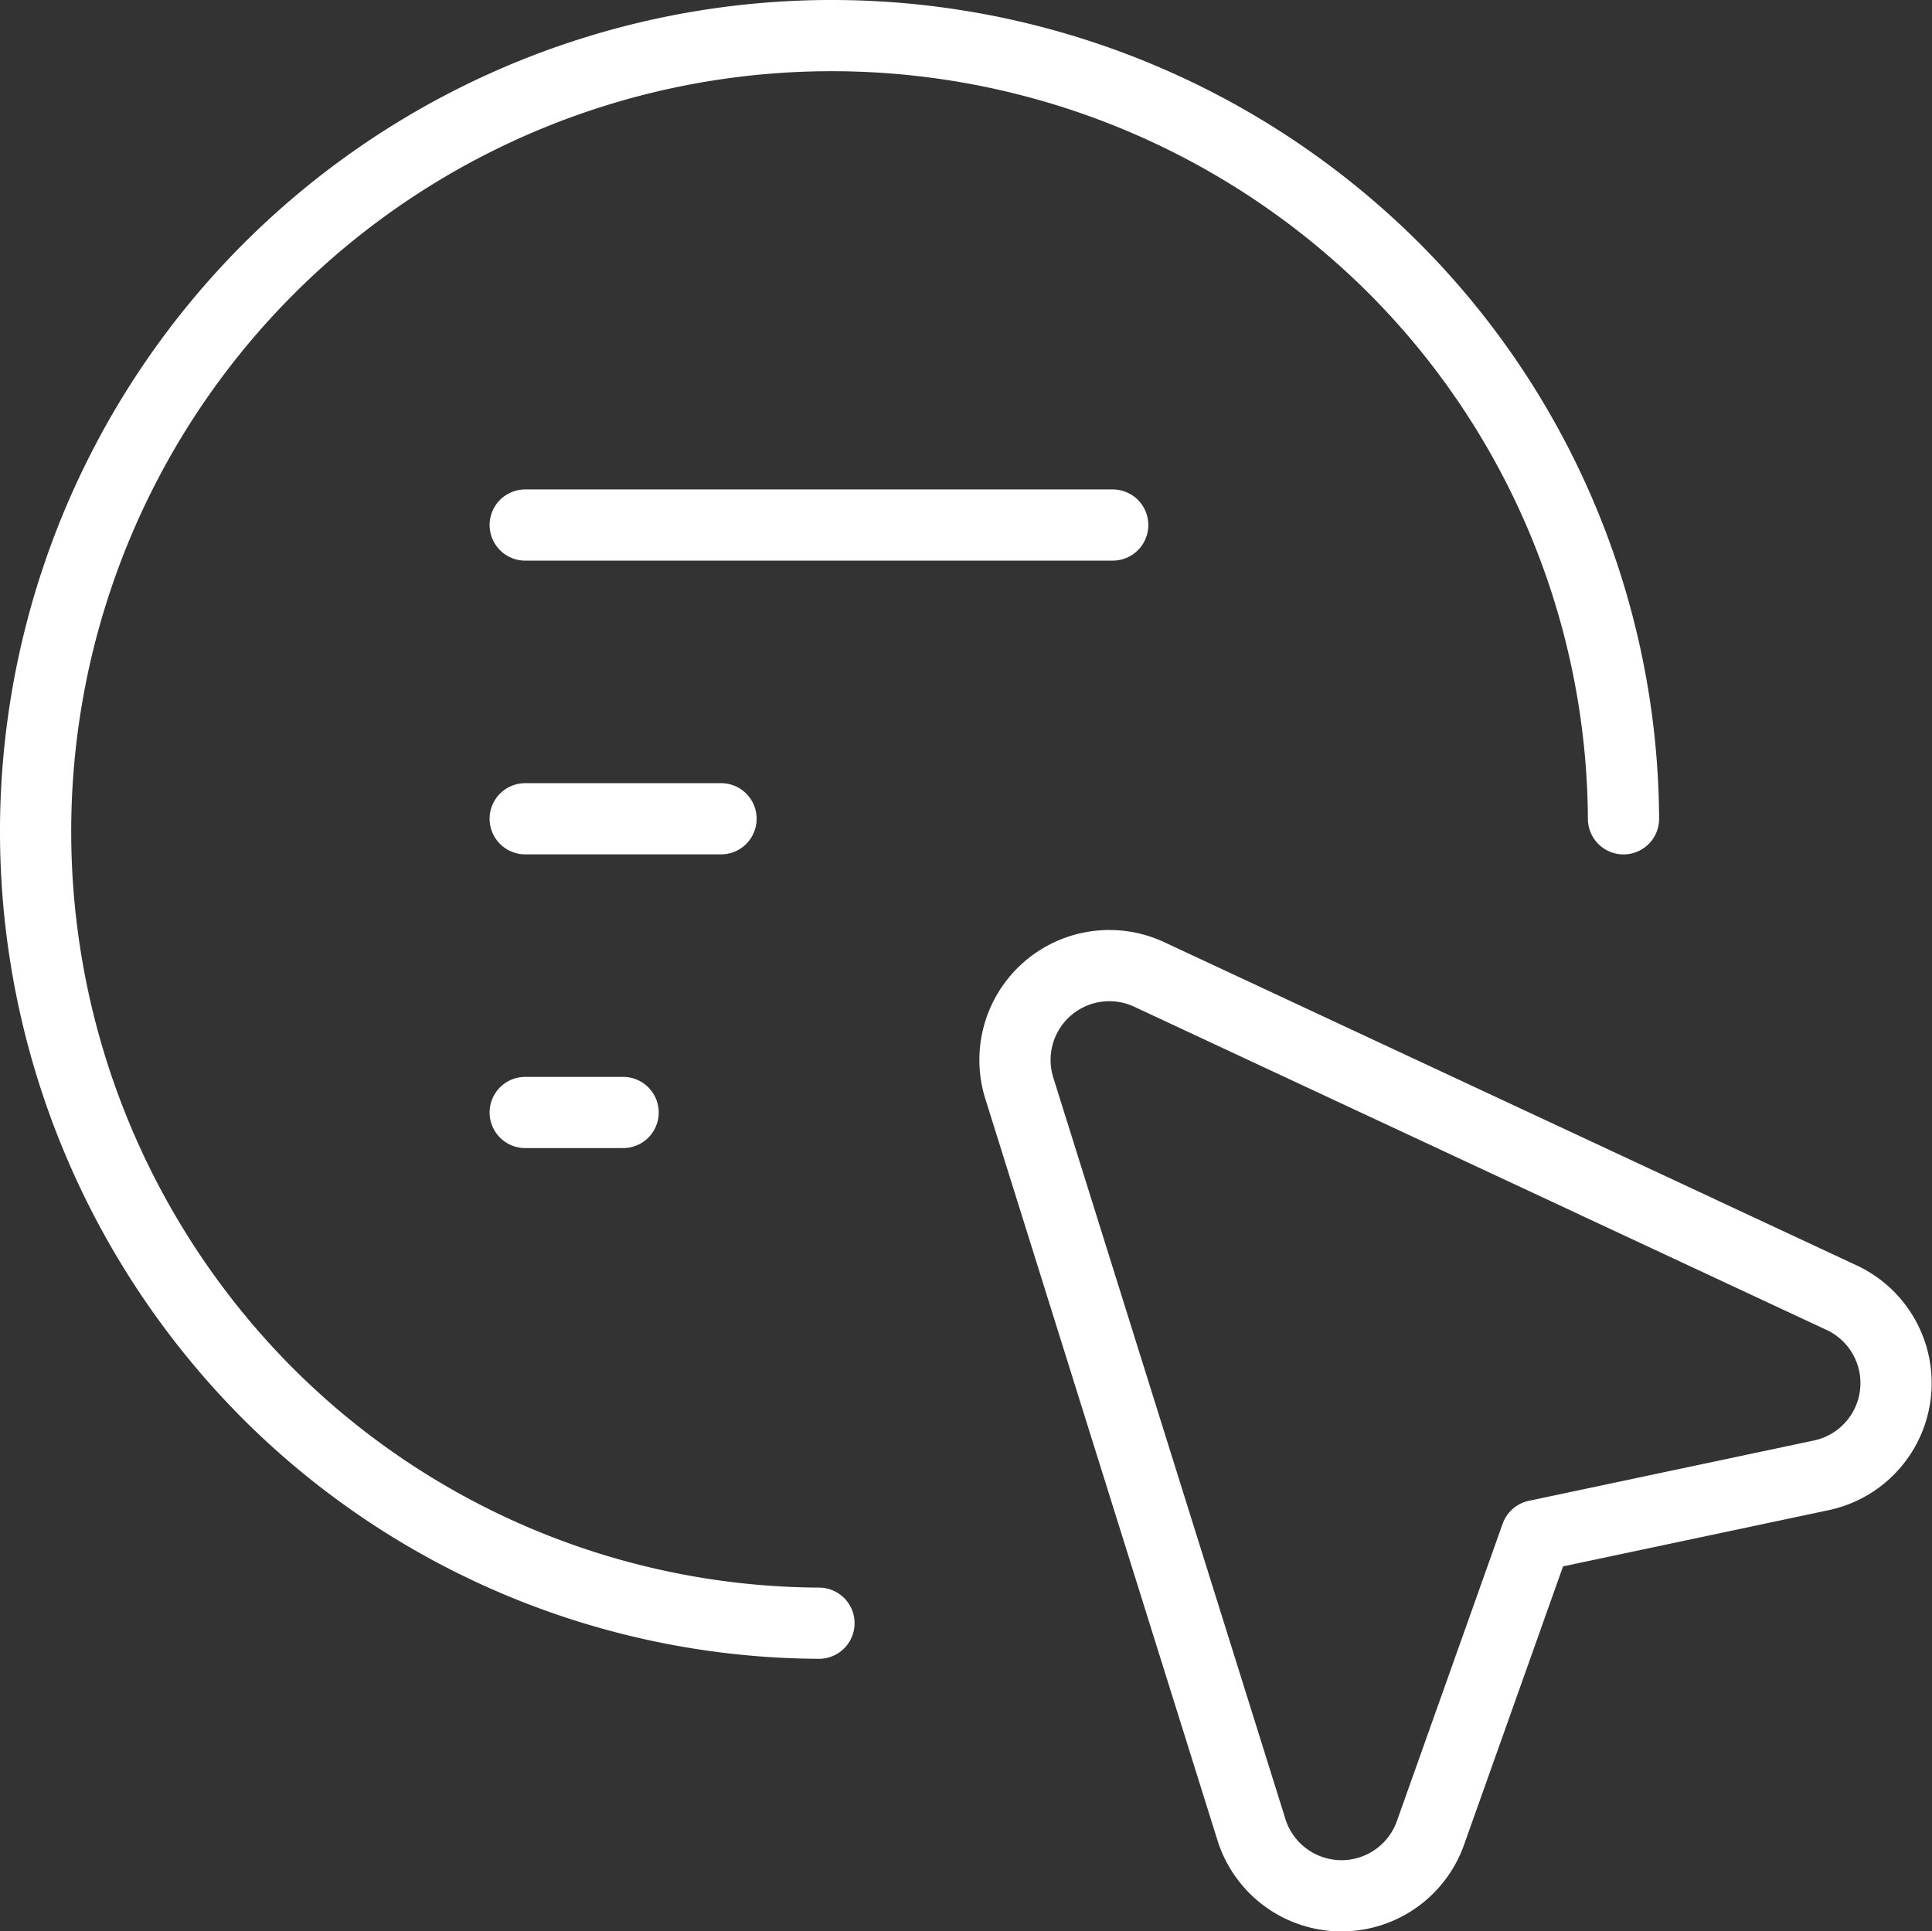 <svg xmlns="http://www.w3.org/2000/svg" width="54.259" height="54.248" viewBox="0 0 54.259 54.248">
  <rect x="0" y="0" width="54.259" height="54.248" fill="#333333" stroke="none"/>
  <g id="_5ee9aab9b433ae514528c72a_icon-01" data-name="5ee9aab9b433ae514528c72a_icon-01" transform="translate(-5 -5.002)">
    <path id="Path_1" data-name="Path 1" d="M32.646,49.271l-6.52-20.828a2.65,2.65,0,0,1,3.649-3.193l19.445,9.078a2.648,2.648,0,0,1-.572,4.991l-8.005,1.694-2.97,8.352a2.651,2.651,0,0,1-5.027-.093Z" transform="translate(7.5 7.122)" fill="none" stroke="#fff" stroke-linecap="round" stroke-linejoin="round" stroke-width="2"/>
    <path id="Path_2" data-name="Path 2" d="M16,28h2.75" transform="translate(3.75 8.249)" fill="none" stroke="#fff" stroke-linecap="round" stroke-linejoin="round" stroke-width="2"/>
    <path id="Path_3" data-name="Path 3" d="M16,22h5.5" transform="translate(3.75 5.999)" fill="none" stroke="#fff" stroke-linecap="round" stroke-linejoin="round" stroke-width="2"/>
    <path id="Path_4" data-name="Path 4" d="M16,16H32.5" transform="translate(3.75 3.749)" fill="none" stroke="#fff" stroke-linecap="round" stroke-linejoin="round" stroke-width="2"/>
    <path id="Path_5" data-name="Path 5" d="M28,50.594a22.046,22.046,0,0,1-15.452-6.427A22.356,22.356,0,1,1,44.165,12.55,22.056,22.056,0,0,1,50.595,28" transform="translate(0 0)" fill="none" stroke="#fff" stroke-linecap="round" stroke-linejoin="round" stroke-width="2"/>
  </g>
</svg>

